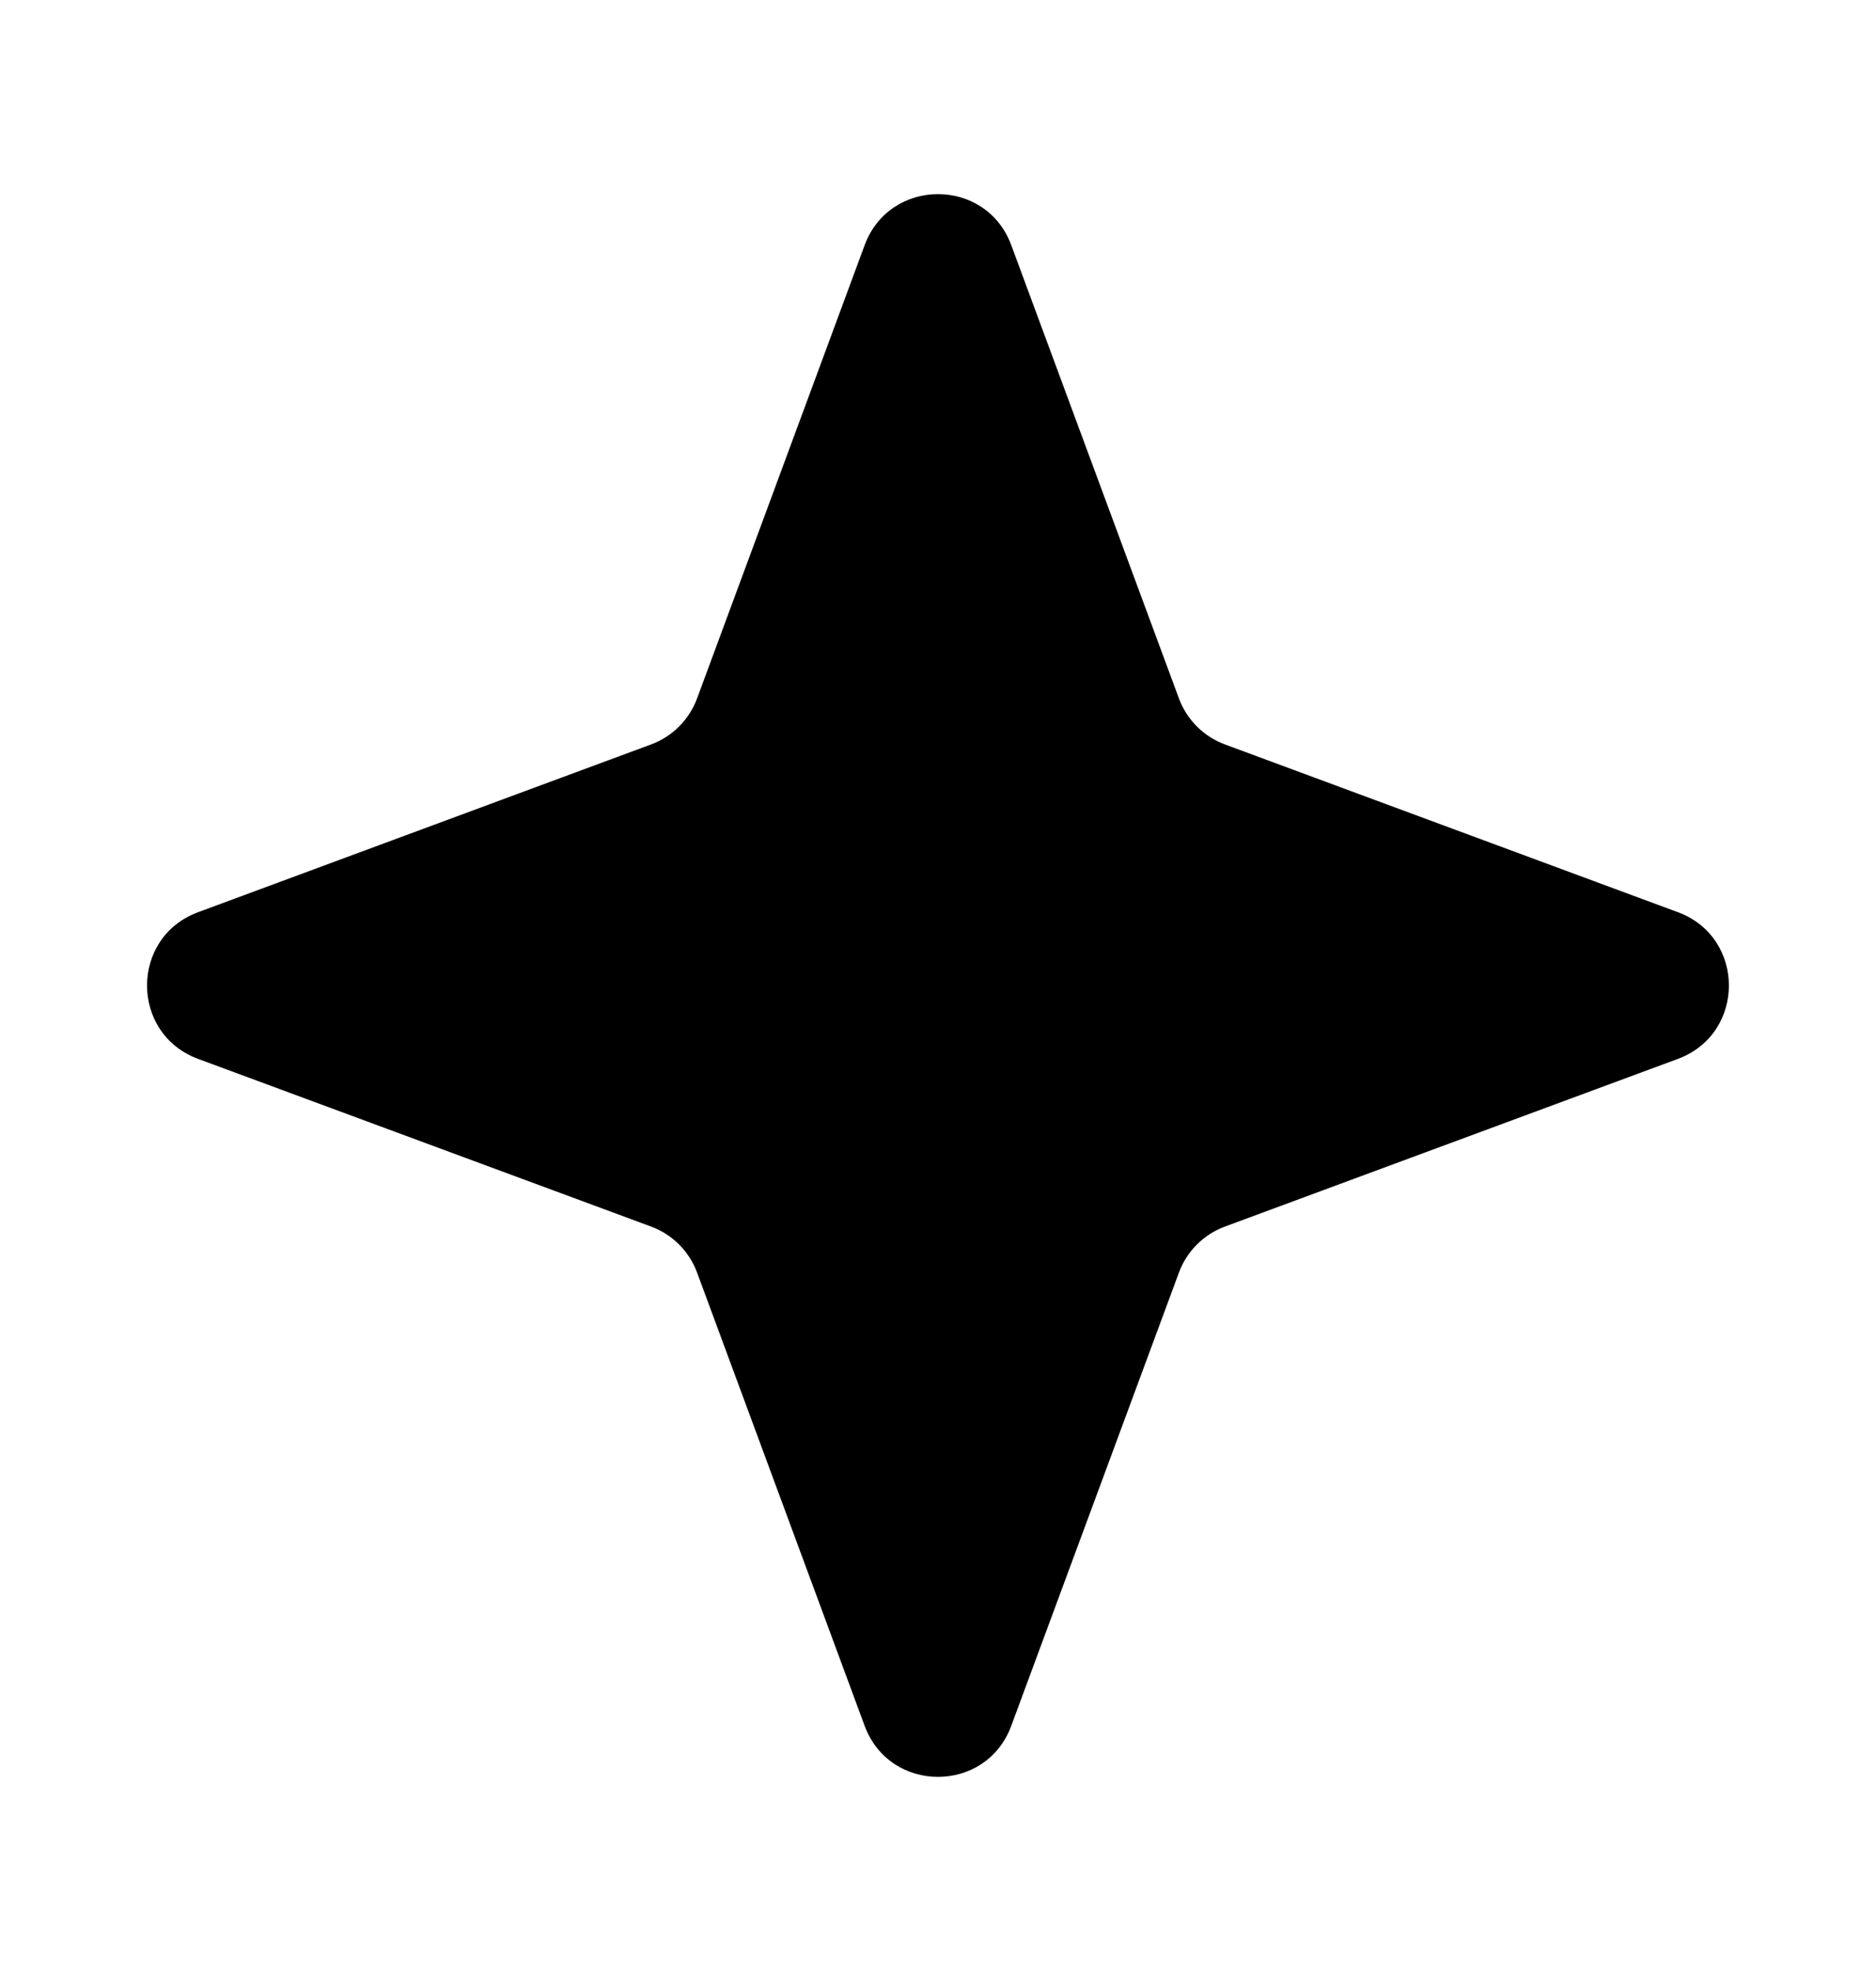 <?xml version="1.0" encoding="UTF-8"?> <svg xmlns="http://www.w3.org/2000/svg" width="20" height="21" viewBox="0 0 20 21" fill="none"><path d="M9.218 2.612C9.487 1.887 10.513 1.887 10.781 2.612L12.568 7.44C12.652 7.668 12.832 7.848 13.06 7.932L17.888 9.719C18.613 9.987 18.613 11.013 17.888 11.282L13.06 13.068C12.832 13.152 12.652 13.332 12.568 13.56L10.781 18.388C10.513 19.113 9.487 19.113 9.218 18.388L7.432 13.56C7.348 13.332 7.168 13.152 6.94 13.068L2.112 11.282C1.386 11.013 1.386 9.987 2.112 9.719L6.94 7.932C7.168 7.848 7.348 7.668 7.432 7.44L9.218 2.612Z" fill="black"></path></svg> 